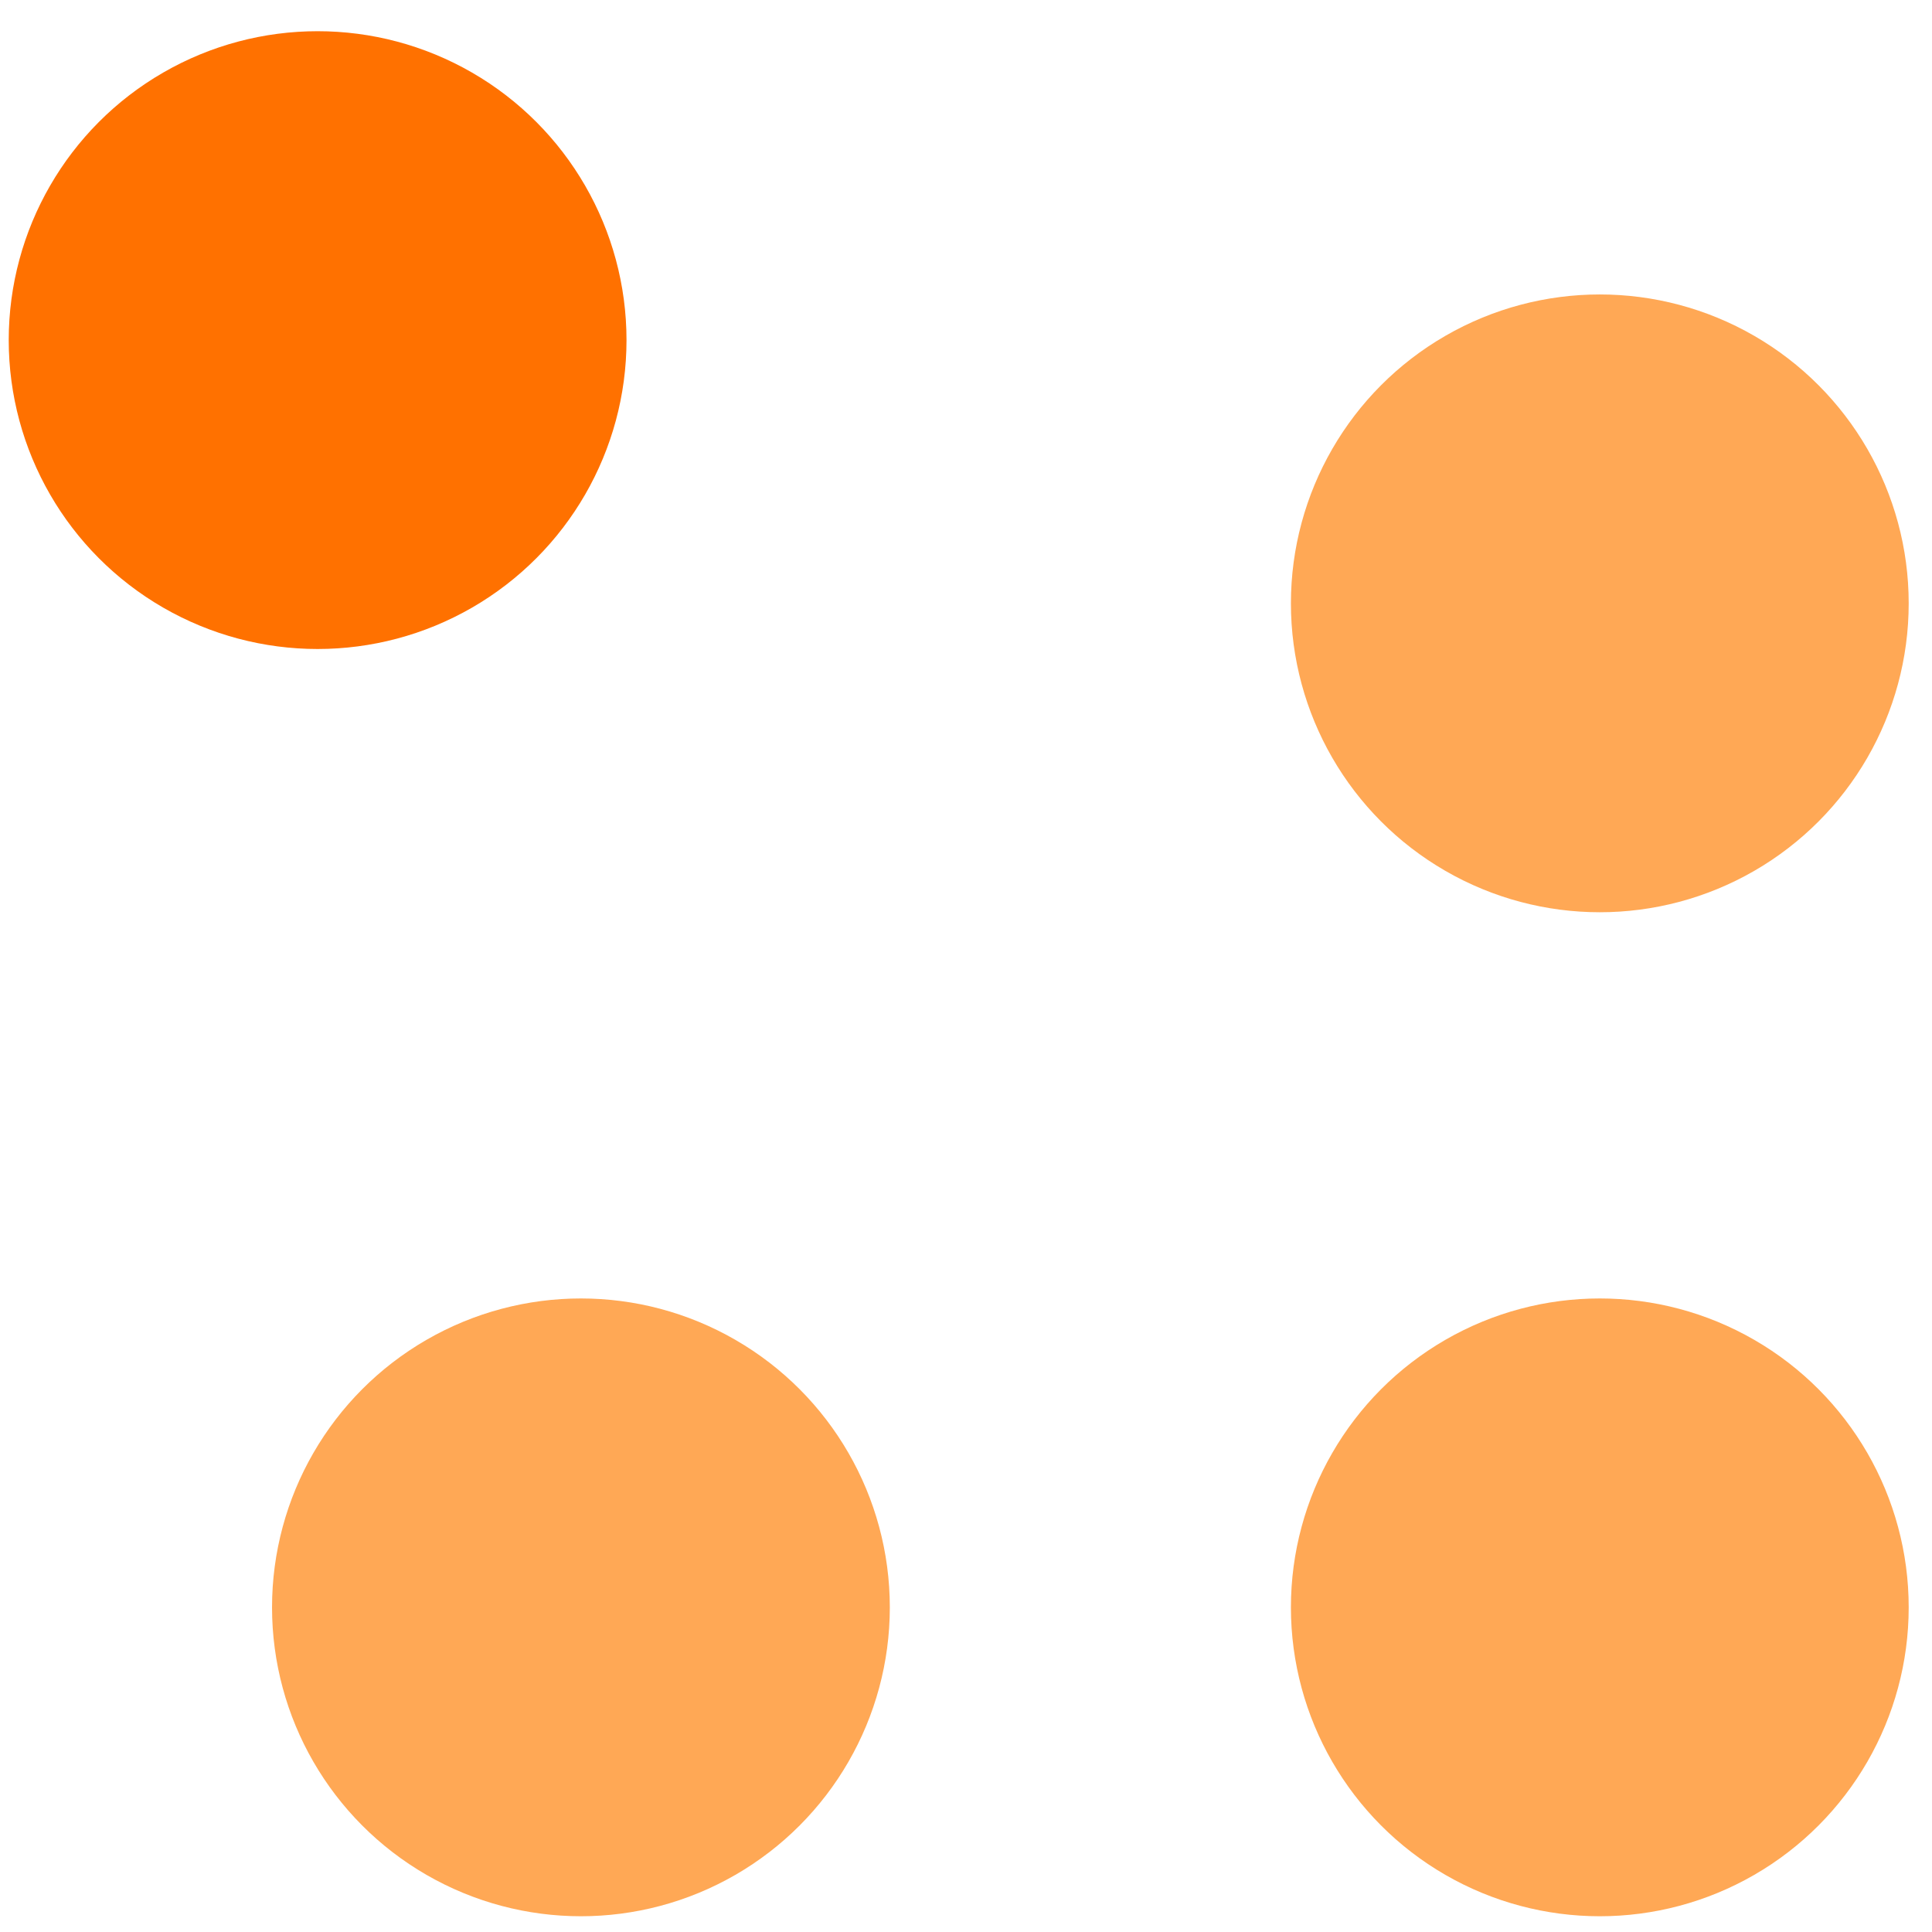 <?xml version="1.0" encoding="UTF-8" standalone="no"?>
<!DOCTYPE svg PUBLIC "-//W3C//DTD SVG 1.1//EN" "http://www.w3.org/Graphics/SVG/1.1/DTD/svg11.dtd">
<svg width="100%" height="100%" viewBox="0 0 512 512" version="1.1" xmlns="http://www.w3.org/2000/svg" xmlns:xlink="http://www.w3.org/1999/xlink" xml:space="preserve" xmlns:serif="http://www.serif.com/" style="fill-rule:evenodd;clip-rule:evenodd;stroke-linejoin:round;stroke-miterlimit:2;">
    <rect id="Artboard1" x="0" y="0" width="512" height="512" style="fill:none;"/>
    <g id="Artboard11" serif:id="Artboard1">
        <g transform="matrix(3.778,0,0,2.872,-822.879,-738.306)">
            <g transform="matrix(-4.815,0,0,6.334,1229.57,-816.83)">
                <circle cx="205.5" cy="174.5" r="4.5" style="fill:rgb(255,113,0);"/>
            </g>
            <g transform="matrix(-4.815,0,0,6.334,1319.51,-792.539)">
                <circle cx="205.5" cy="174.5" r="4.5" style="fill:rgb(255,168,85);"/>
            </g>
            <g transform="matrix(-4.815,0,0,6.334,1319.51,-699.896)">
                <circle cx="205.5" cy="174.5" r="4.5" style="fill:rgb(255,168,85);"/>
            </g>
            <g transform="matrix(-4.815,0,0,6.334,1248.04,-699.896)">
                <circle cx="205.5" cy="174.5" r="4.5" style="fill:rgb(255,168,85);"/>
            </g>
        </g>
    </g>
</svg>
